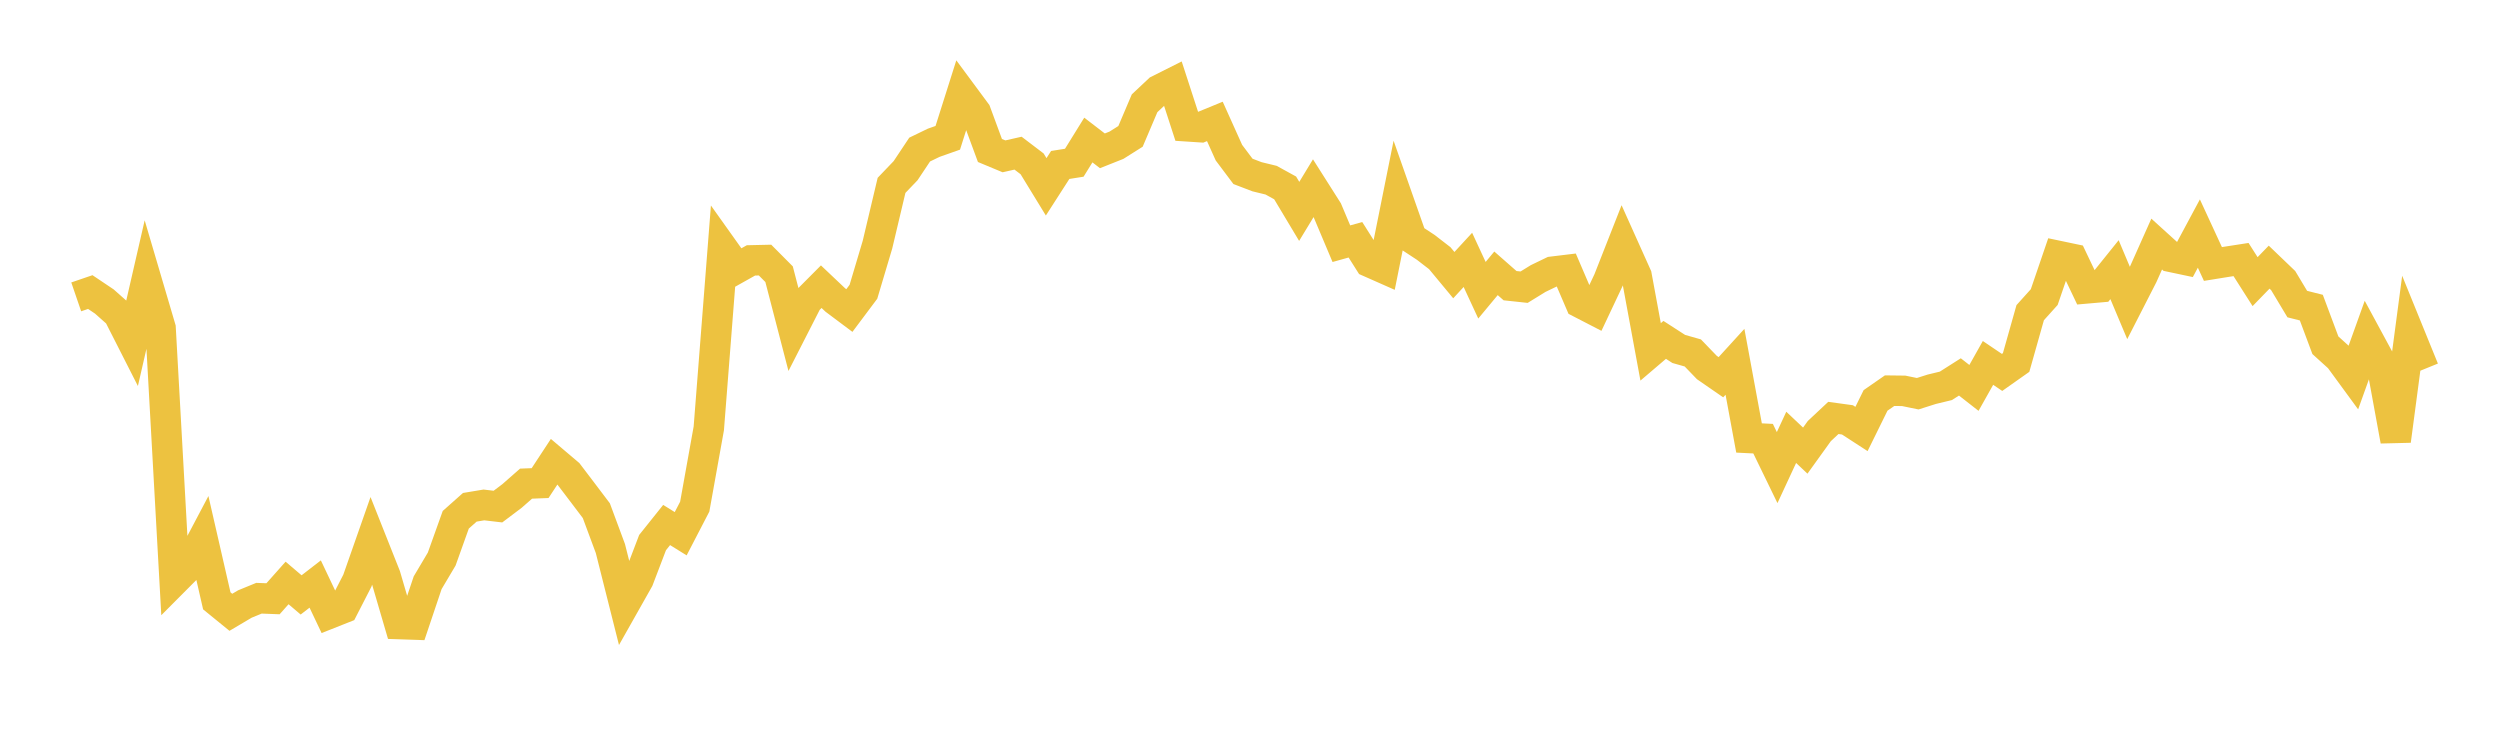 <svg width="164" height="48" xmlns="http://www.w3.org/2000/svg" xmlns:xlink="http://www.w3.org/1999/xlink"><path fill="none" stroke="rgb(237,194,64)" stroke-width="2" d="M5,19.475L5.922,19.159L6.844,19.778L7.766,20.596L8.689,22.412L9.611,18.397L10.533,21.525L11.455,38.063L12.377,37.137L13.299,35.39L14.222,39.416L15.144,40.167L16.066,39.622L16.988,39.244L17.91,39.279L18.832,38.242L19.754,39.026L20.677,38.312L21.599,40.254L22.521,39.889L23.443,38.093L24.365,35.463L25.287,37.786L26.21,40.939L27.132,40.97L28.054,38.228L28.976,36.674L29.898,34.097L30.82,33.278L31.743,33.124L32.665,33.232L33.587,32.537L34.509,31.727L35.431,31.691L36.353,30.287L37.275,31.068L38.198,32.282L39.12,33.501L40.042,35.985L40.964,39.644L41.886,38.011L42.808,35.595L43.731,34.44L44.653,35.013L45.575,33.235L46.497,28.102L47.419,16.304L48.341,17.599L49.263,17.082L50.186,17.061L51.108,17.988L52.03,21.538L52.952,19.733L53.874,18.807L54.796,19.68L55.719,20.371L56.641,19.14L57.563,16.047L58.485,12.159L59.407,11.197L60.329,9.812L61.251,9.366L62.174,9.04L63.096,6.128L64.018,7.374L64.94,9.872L65.862,10.256L66.784,10.047L67.707,10.749L68.629,12.256L69.551,10.821L70.473,10.675L71.395,9.186L72.317,9.894L73.24,9.527L74.162,8.946L75.084,6.776L76.006,5.909L76.928,5.446L77.85,8.284L78.772,8.344L79.695,7.965L80.617,10.014L81.539,11.242L82.461,11.595L83.383,11.819L84.305,12.326L85.228,13.867L86.15,12.348L87.072,13.801L87.994,15.987L88.916,15.729L89.838,17.187L90.76,17.595L91.683,12.997L92.605,15.62L93.527,16.225L94.449,16.937L95.371,18.049L96.293,17.048L97.216,19.04L98.138,17.93L99.06,18.74L99.982,18.839L100.904,18.271L101.826,17.826L102.749,17.714L103.671,19.863L104.593,20.339L105.515,18.384L106.437,16.04L107.359,18.093L108.281,23.083L109.204,22.296L110.126,22.891L111.048,23.153L111.97,24.109L112.892,24.746L113.814,23.735L114.737,28.731L115.659,28.777L116.581,30.675L117.503,28.69L118.425,29.561L119.347,28.279L120.269,27.416L121.192,27.543L122.114,28.141L123.036,26.268L123.958,25.628L124.88,25.639L125.802,25.828L126.725,25.535L127.647,25.312L128.569,24.726L129.491,25.447L130.413,23.807L131.335,24.43L132.257,23.78L133.18,20.512L134.102,19.488L135.024,16.79L135.946,16.984L136.868,18.919L137.79,18.838L138.713,17.69L139.635,19.879L140.557,18.077L141.479,16.011L142.401,16.847L143.323,17.042L144.246,15.321L145.168,17.318L146.09,17.169L147.012,17.026L147.934,18.475L148.856,17.525L149.778,18.409L150.701,19.947L151.623,20.18L152.545,22.647L153.467,23.483L154.389,24.743L155.311,22.175L156.234,23.881L157.156,28.915L158.078,21.961L159,24.227"></path></svg>